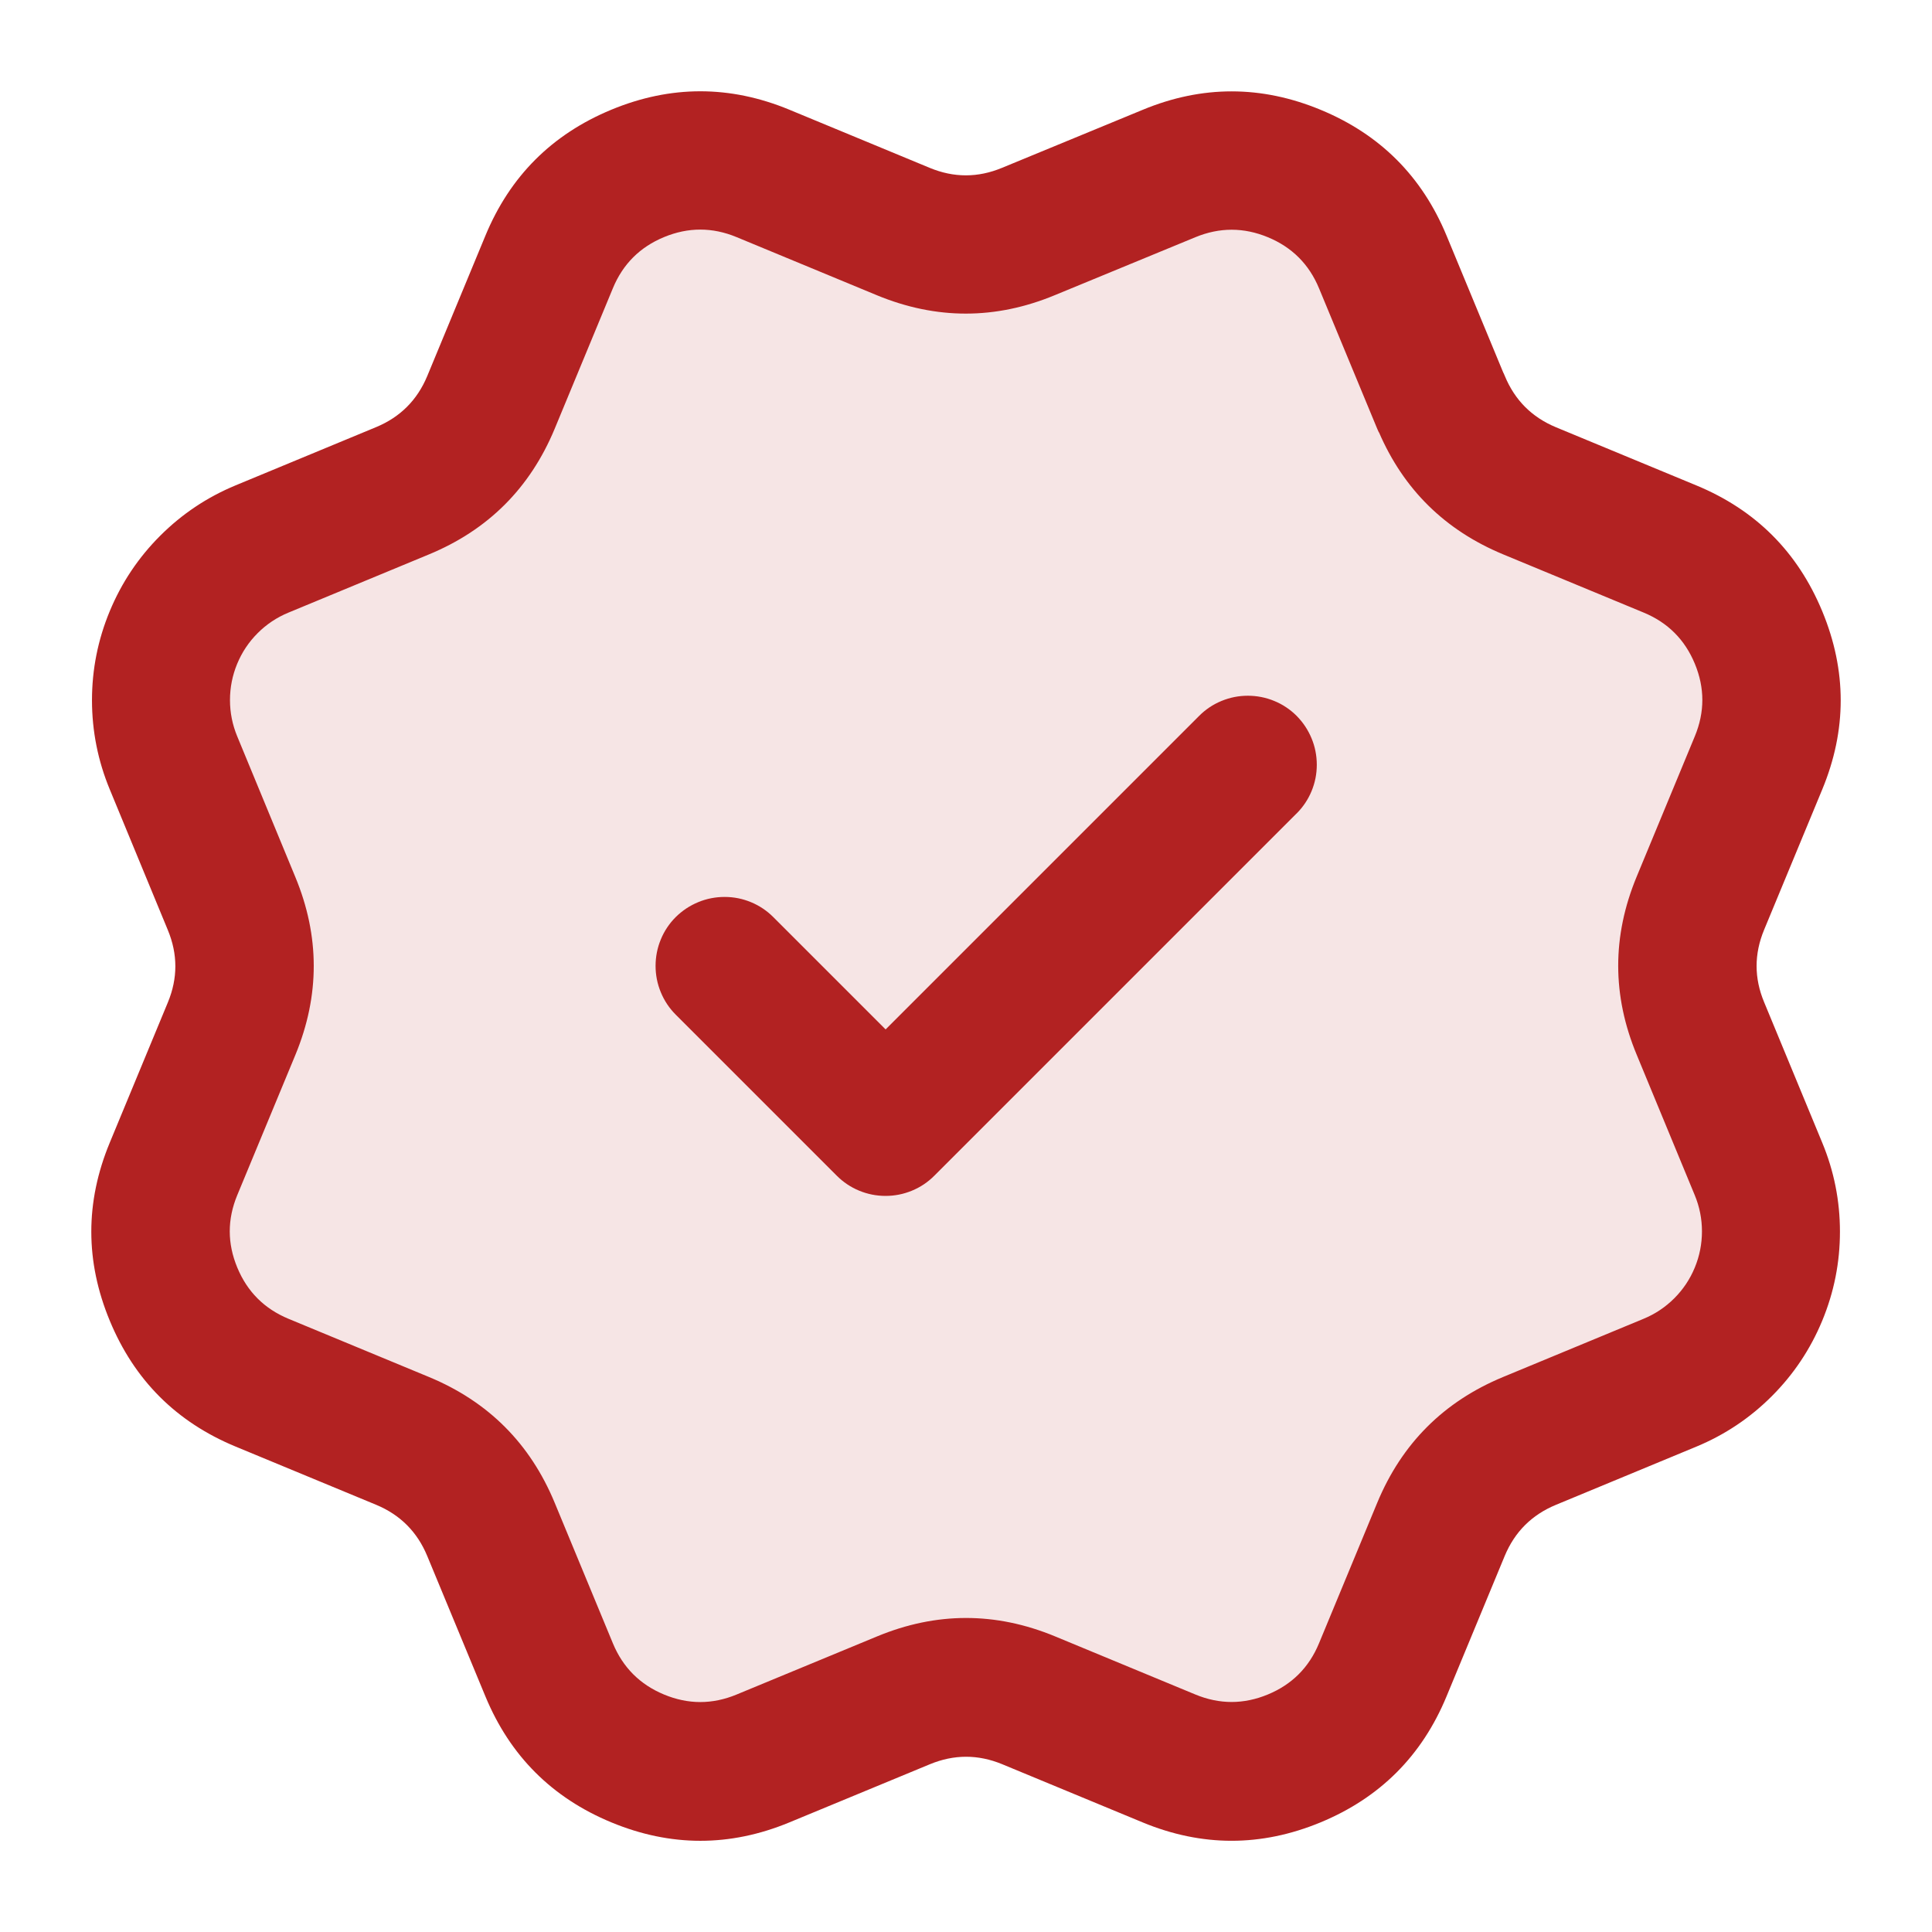 <svg xmlns="http://www.w3.org/2000/svg" fill="none" viewBox="0 0 28 28">
  <defs>
    <clipPath id="a">
      <rect width="28" height="28" rx="0"/>
    </clipPath>
  </defs>
  <g fill="#b22222" clip-path="url(#a)">
    <path d="M20.885 5.832c.24.581.701 1.043 1.282 1.284l2.036.843c.581.241 1.043.702 1.283 1.283.241.581.241 1.234 0 1.815l-.843 2.035c-.241.581-.241 1.235.001 1.816l.841 2.034c.119.288.181.596.181.908 0.0.312-.061.62-.18.908-.119.288-.294.549-.514.77-.22.22-.482.395-.77.514l-2.035.843c-.581.24-1.043.701-1.284 1.282l-.843 2.036c-.241.581-.702 1.043-1.283 1.283-.581.241-1.234.241-1.815 0l-2.035-.843c-.581-.24-1.234-.24-1.814.001l-2.036.842c-.581.24-1.233.24-1.814-.001-.581-.24-1.042-.702-1.283-1.282l-.844-2.037c-.24-.581-.701-1.043-1.282-1.284l-2.036-.843c-.581-.24-1.042-.702-1.283-1.283-.241-.581-.241-1.233-.001-1.814l.843-2.035c.24-.581.24-1.234-.001-1.815l-.842-2.038c-.119-.288-.181-.596-.181-.908-0-.312.061-.62.181-.908.119-.288.294-.549.514-.77.22-.22.482-.395.77-.514l2.035-.843c.581-.24 1.042-.701 1.283-1.281l.843-2.036c.241-.581.702-1.043 1.283-1.283.581-.241 1.234-.241 1.815 0l2.035.843c.581.24 1.234.24 1.814-.001l2.037-.84c.581-.241 1.234-.241 1.815 0.0.581.241 1.042.702 1.283 1.283l.844 2.037-0-.004Z" opacity=".12"/>
    <path fill-rule="evenodd" d="M19.984 6.268q-.012-.025-.023-.051l-.844-2.037q-.217-.525-.742-.742-.525-.217-1.051 0l-2.035.839q-1.289.535-2.58.002l-2.035-.843q-.525-.217-1.05 0-.525.217-.742.742l-.844 2.038q-.536 1.288-1.824 1.82l-2.035.843q-.252.104-.445.297-.193.193-.297.445-.104.252-.104.525 0.0.273.105.526l.841 2.036q.535 1.289.002 2.58l-.843 2.034q-.217.525.001 1.049.217.524.742.742l2.037.844q1.289.535 1.822 1.825l.843 2.036q.218.524.742.741.524.217 1.049 0l2.035-.842q1.289-.535 2.58-.002l2.035.843q.525.217 1.05-0.0.525-.217.742-.742l.844-2.037q.535-1.289 1.825-1.823l2.035-.843q.252-.104.445-.297.193-.193.297-.445.104-.252.104-.525 0-.273-.105-.526l-.84-2.032q-.537-1.29-.001-2.583l.843-2.035q.217-.525 0-1.05-.217-.525-.742-.742l-2.037-.844q-1.262-.524-1.8-1.771Zm1.806-.863q.01.022.019.044.217.525.741.743l2.035.843q1.29.534 1.825 1.825.534 1.29 0 2.58l-.843 2.035q-.218.526 0 1.049l.842 2.036q.257.619.257 1.29 0.0.671-.257 1.291-.257.62-.731 1.094-.474.474-1.094.731l-2.034.843q-.525.217-.743.742l-.843 2.035q-.534 1.29-1.825 1.825-1.29.534-2.58 0l-2.035-.843q-.524-.216-1.048.001l-2.037.843q-1.289.533-2.579-.001-1.289-.534-1.824-1.823l-.844-2.037q-.217-.525-.742-.743l-2.035-.843q-1.29-.534-1.824-1.824-.535-1.289-.001-2.579l.843-2.035q.217-.524-.001-1.049l-.842-2.039q-.256-.619-.257-1.289-0-.671.257-1.291.257-.62.731-1.094.474-.474 1.094-.731l2.034-.843q.525-.217.743-.741l.843-2.035q.534-1.29 1.825-1.825 1.29-.534 2.58-0l2.035.843q.524.217 1.048-.001l2.039-.841q1.289-.534 2.579.001 1.29.534 1.824 1.824l.824 1.99Zm-2.999 6.385q.141-.141.217-.324t.076-.383q0-.098-.019-.195-.019-.097-.057-.188-.038-.091-.092-.173-.055-.082-.124-.152-.07-.07-.151-.124-.082-.055-.173-.092-.091-.038-.188-.057-.097-.019-.195-.019-.199 0-.383.076t-.324.217l-.001.001-4.542 4.542-1.626-1.626-.001-.001q-.141-.141-.324-.217t-.383-.076q-.098 0-.195.019-.097.019-.188.057-.091.038-.173.092-.082.055-.152.124-.07.07-.124.151-.055.082-.092.173-.038.091-.057.188-.019.097-.019.195 0 .199.076.383.076.184.217.325l2.333 2.333q.141.141.324.217.184.076.383.076t.383-.076q.184-.076.324-.217l5.25-5.25Z"/>
  </g>
</svg>
